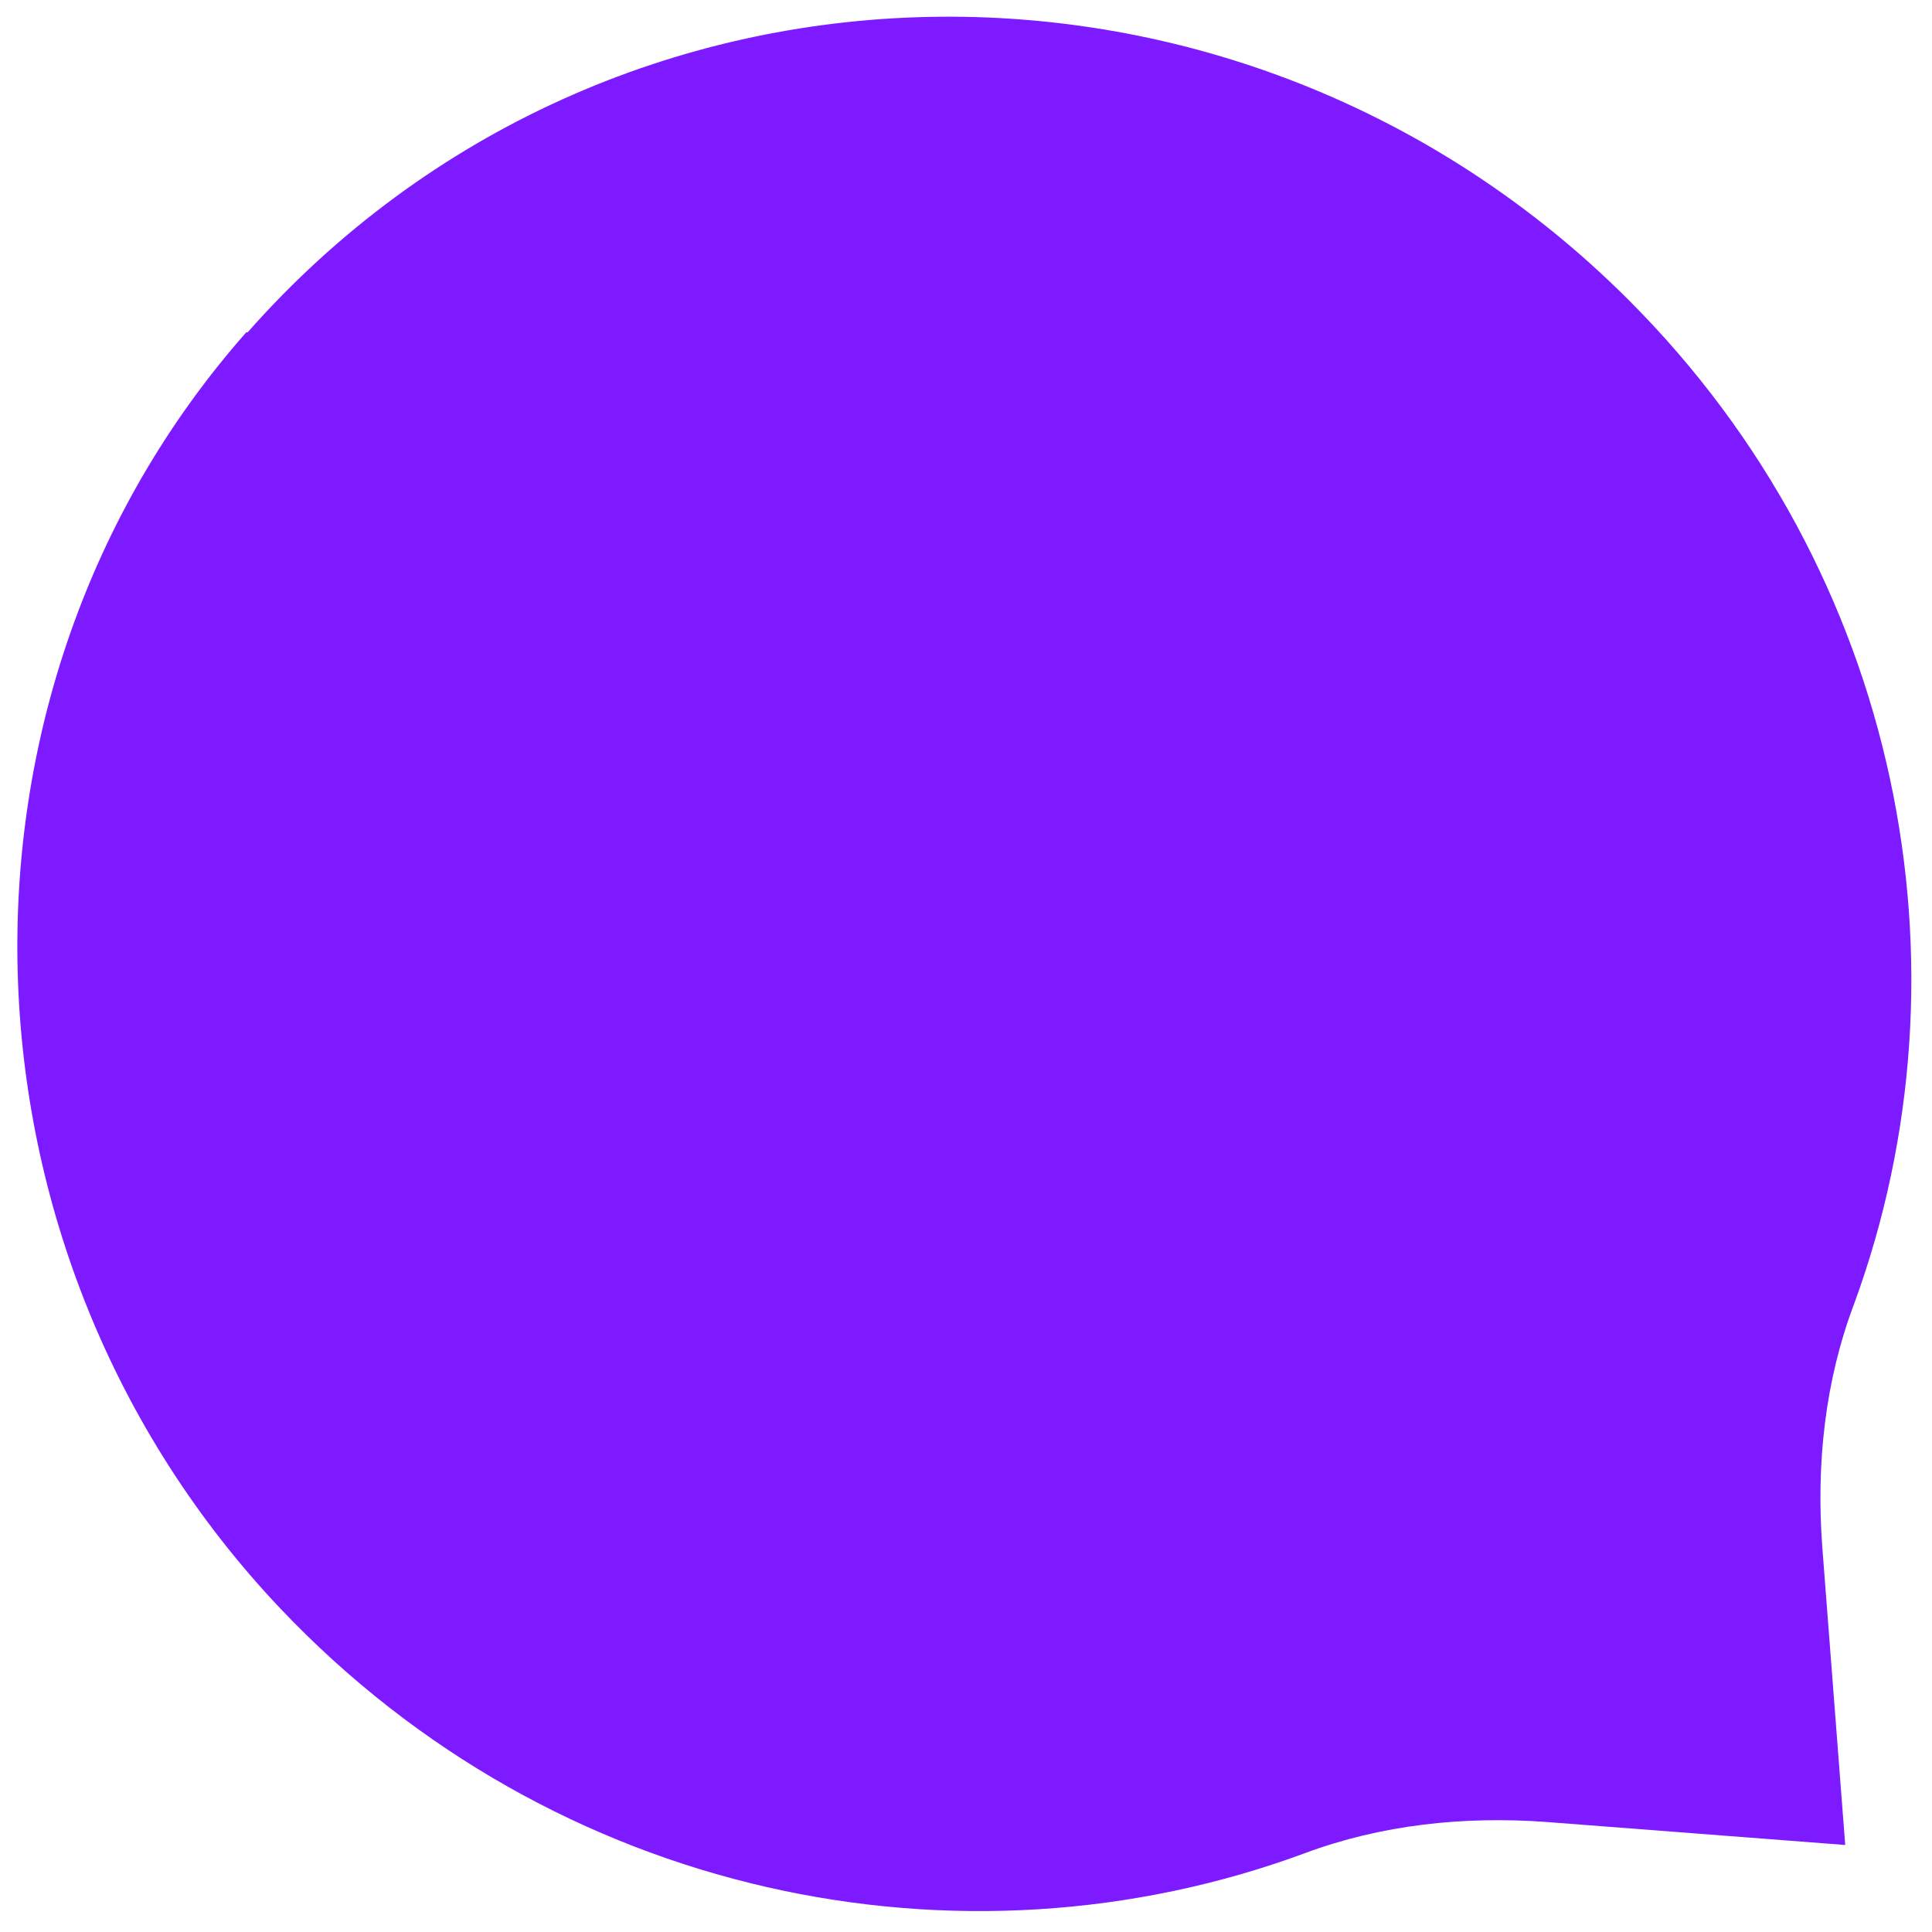 <svg width="72" height="72" viewBox="0 0 72 72" fill="none" xmlns="http://www.w3.org/2000/svg">
<path d="M9.177 12.385C-2.671 25.818 -2.112 46.682 10.447 59.944C20.677 70.728 35.81 73.797 48.619 69.066C51.474 68.001 54.564 67.672 57.658 67.902L68.766 68.757L67.911 57.649C67.682 54.554 68.01 51.465 69.1 48.585C73.682 36.078 70.869 21.354 60.694 11.179C46.25 -3.265 22.733 -2.909 9.228 12.385L9.177 12.385Z" fill="#7E1AFF"/>
</svg>
